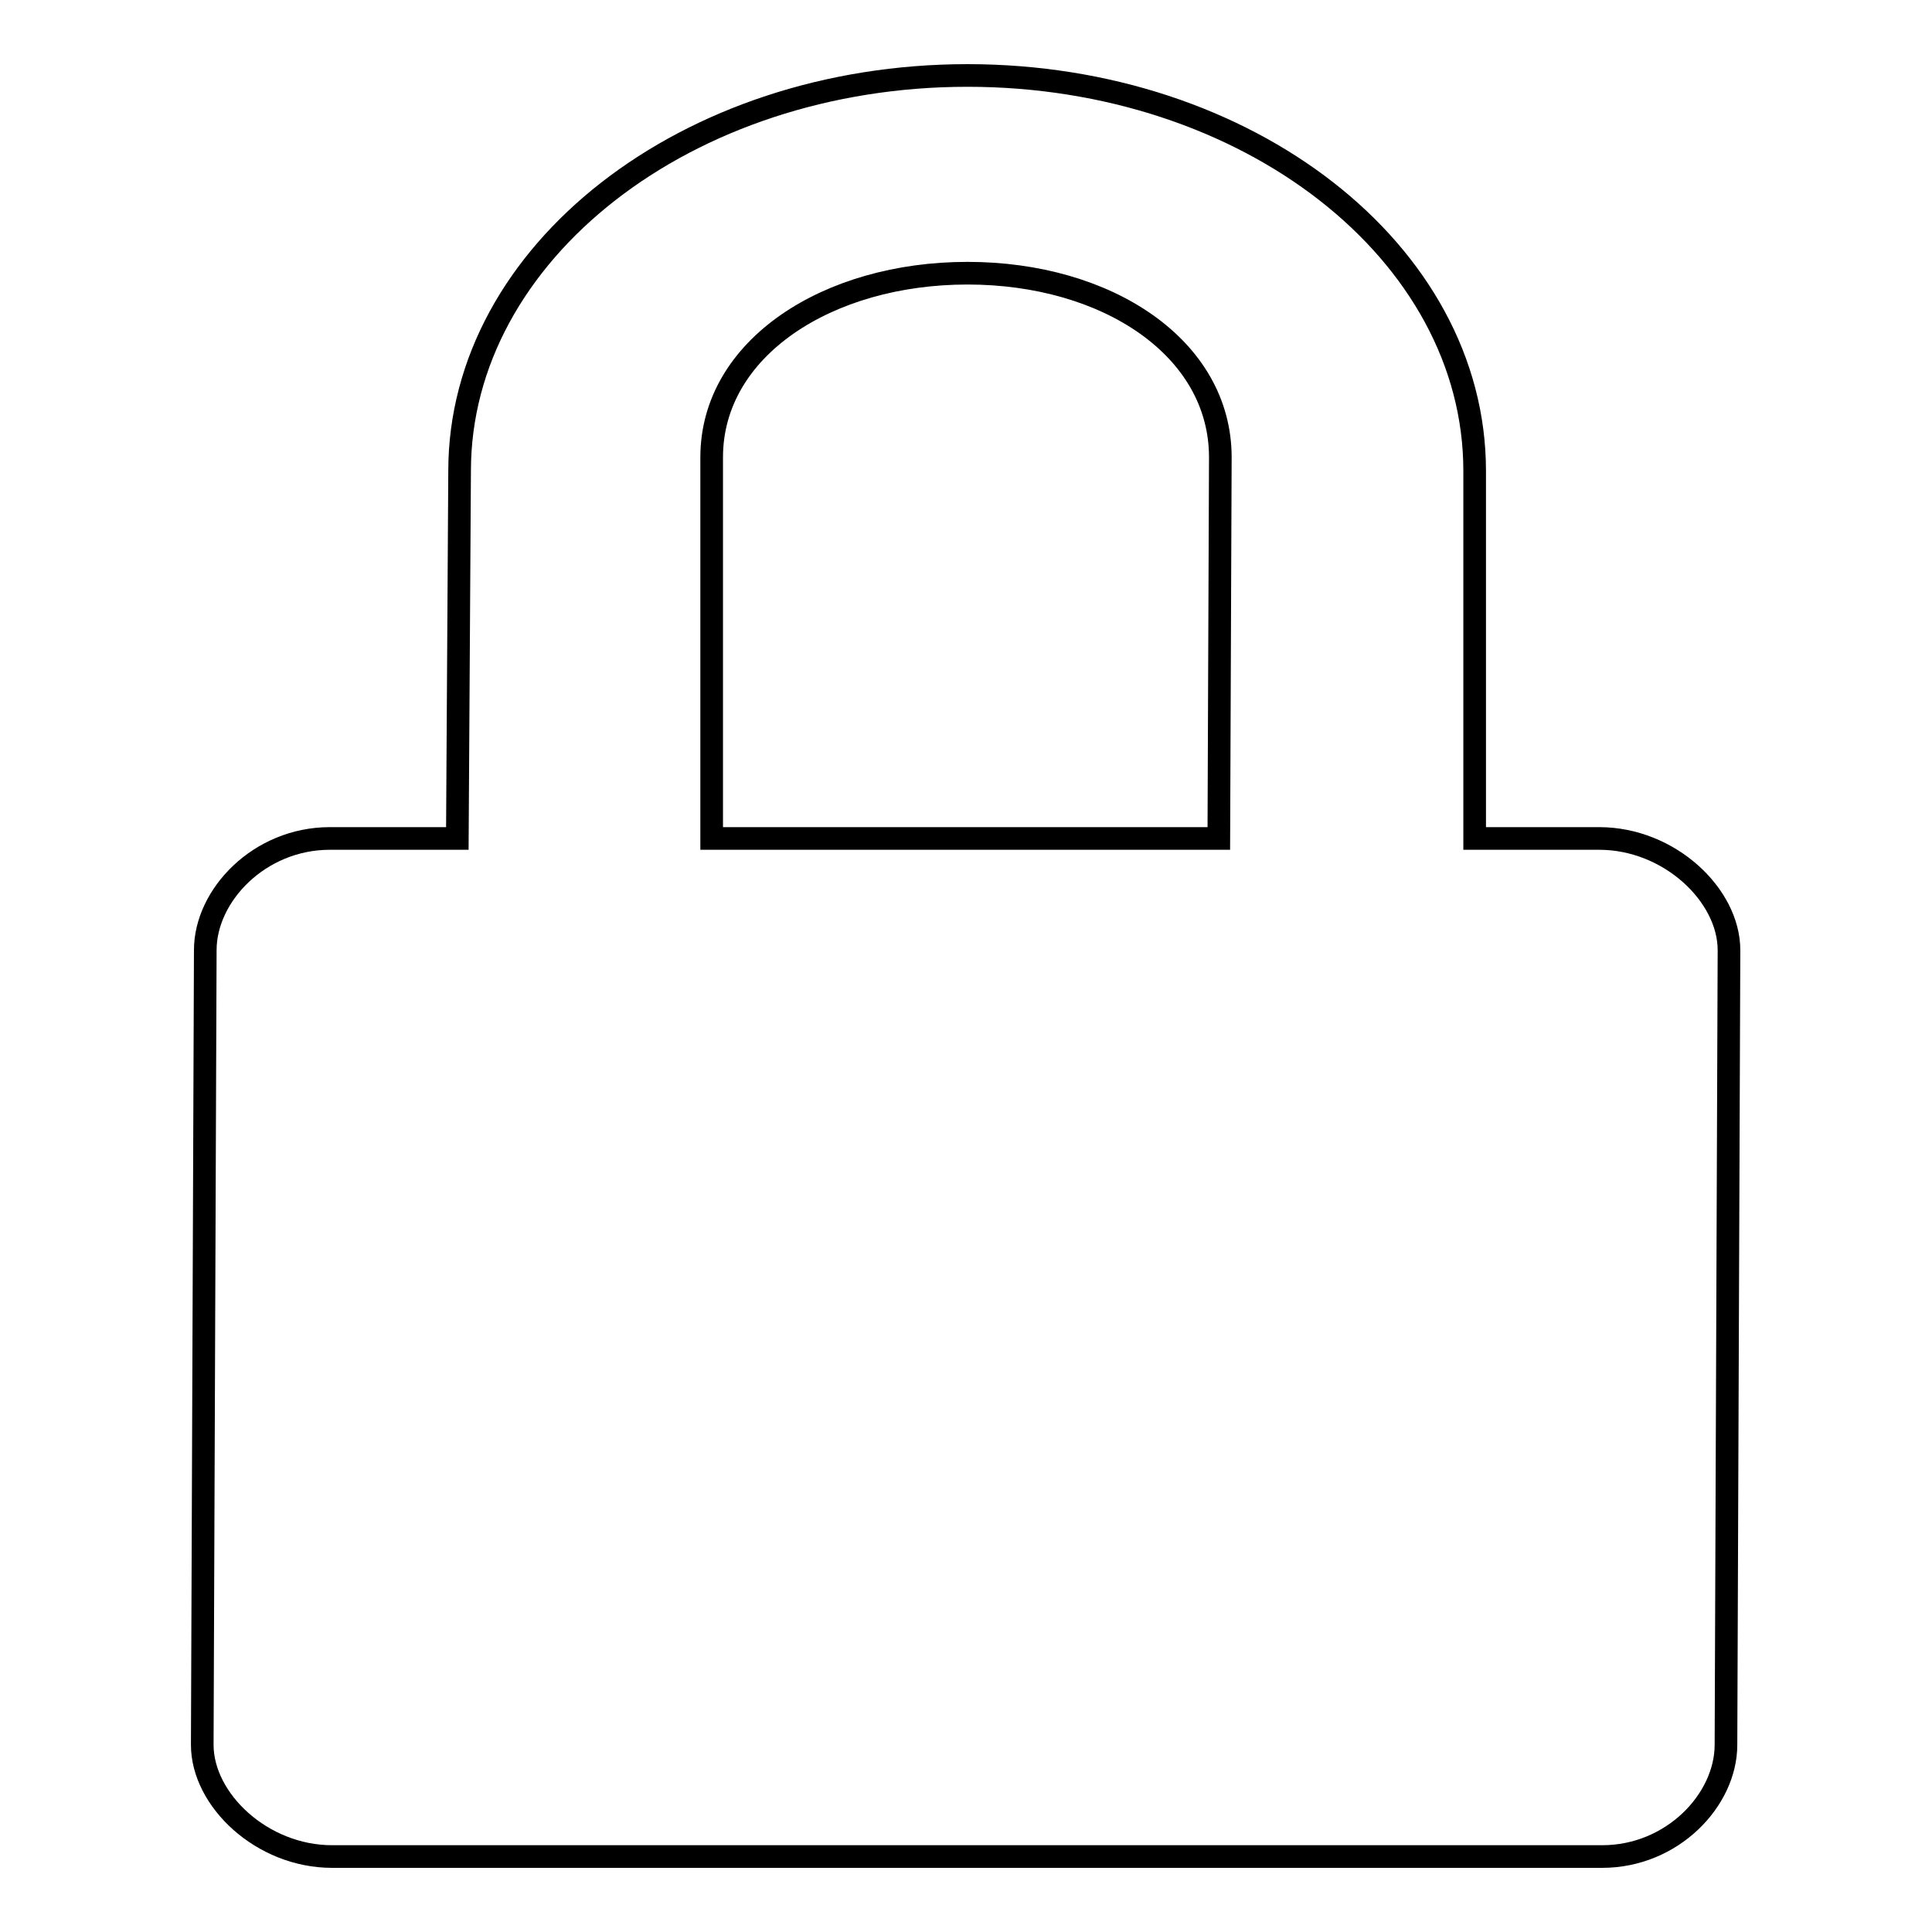 <?xml version="1.0" encoding="utf-8"?>
<!-- Svg Vector Icons : http://www.onlinewebfonts.com/icon -->
<!DOCTYPE svg PUBLIC "-//W3C//DTD SVG 1.1//EN" "http://www.w3.org/Graphics/SVG/1.1/DTD/svg11.dtd">
<svg version="1.1" xmlns="http://www.w3.org/2000/svg" xmlns:xlink="http://www.w3.org/1999/xlink" x="0px" y="0px" viewBox="0 0 256 256" enable-background="new 0 0 256 256" xml:space="preserve">
<g><g><path stroke-width="3" fill-opacity="0" stroke="#000000"  d="M211.9,111.1h-16.5l0-48.7c0-29-30.1-52.4-67.2-52.4C91,10,60.9,33.5,60.9,62.4l-0.3,48.7H43.7c-9.3,0-16.5,7.5-16.5,14.8l-0.4,105.3c0,7.3,7.9,14.8,17.2,14.8h168.3c9.3,0,16.4-7.5,16.4-14.8l0.4-105.3C229.1,118.6,221.2,111.1,211.9,111.1L211.9,111.1z M161.5,111.1H94.3V60.6c0-14.5,15.4-24.4,33.9-24.4c18.5,0,33.5,9.9,33.5,24.4L161.5,111.1L161.5,111.1z"/></g></g>
</svg>
